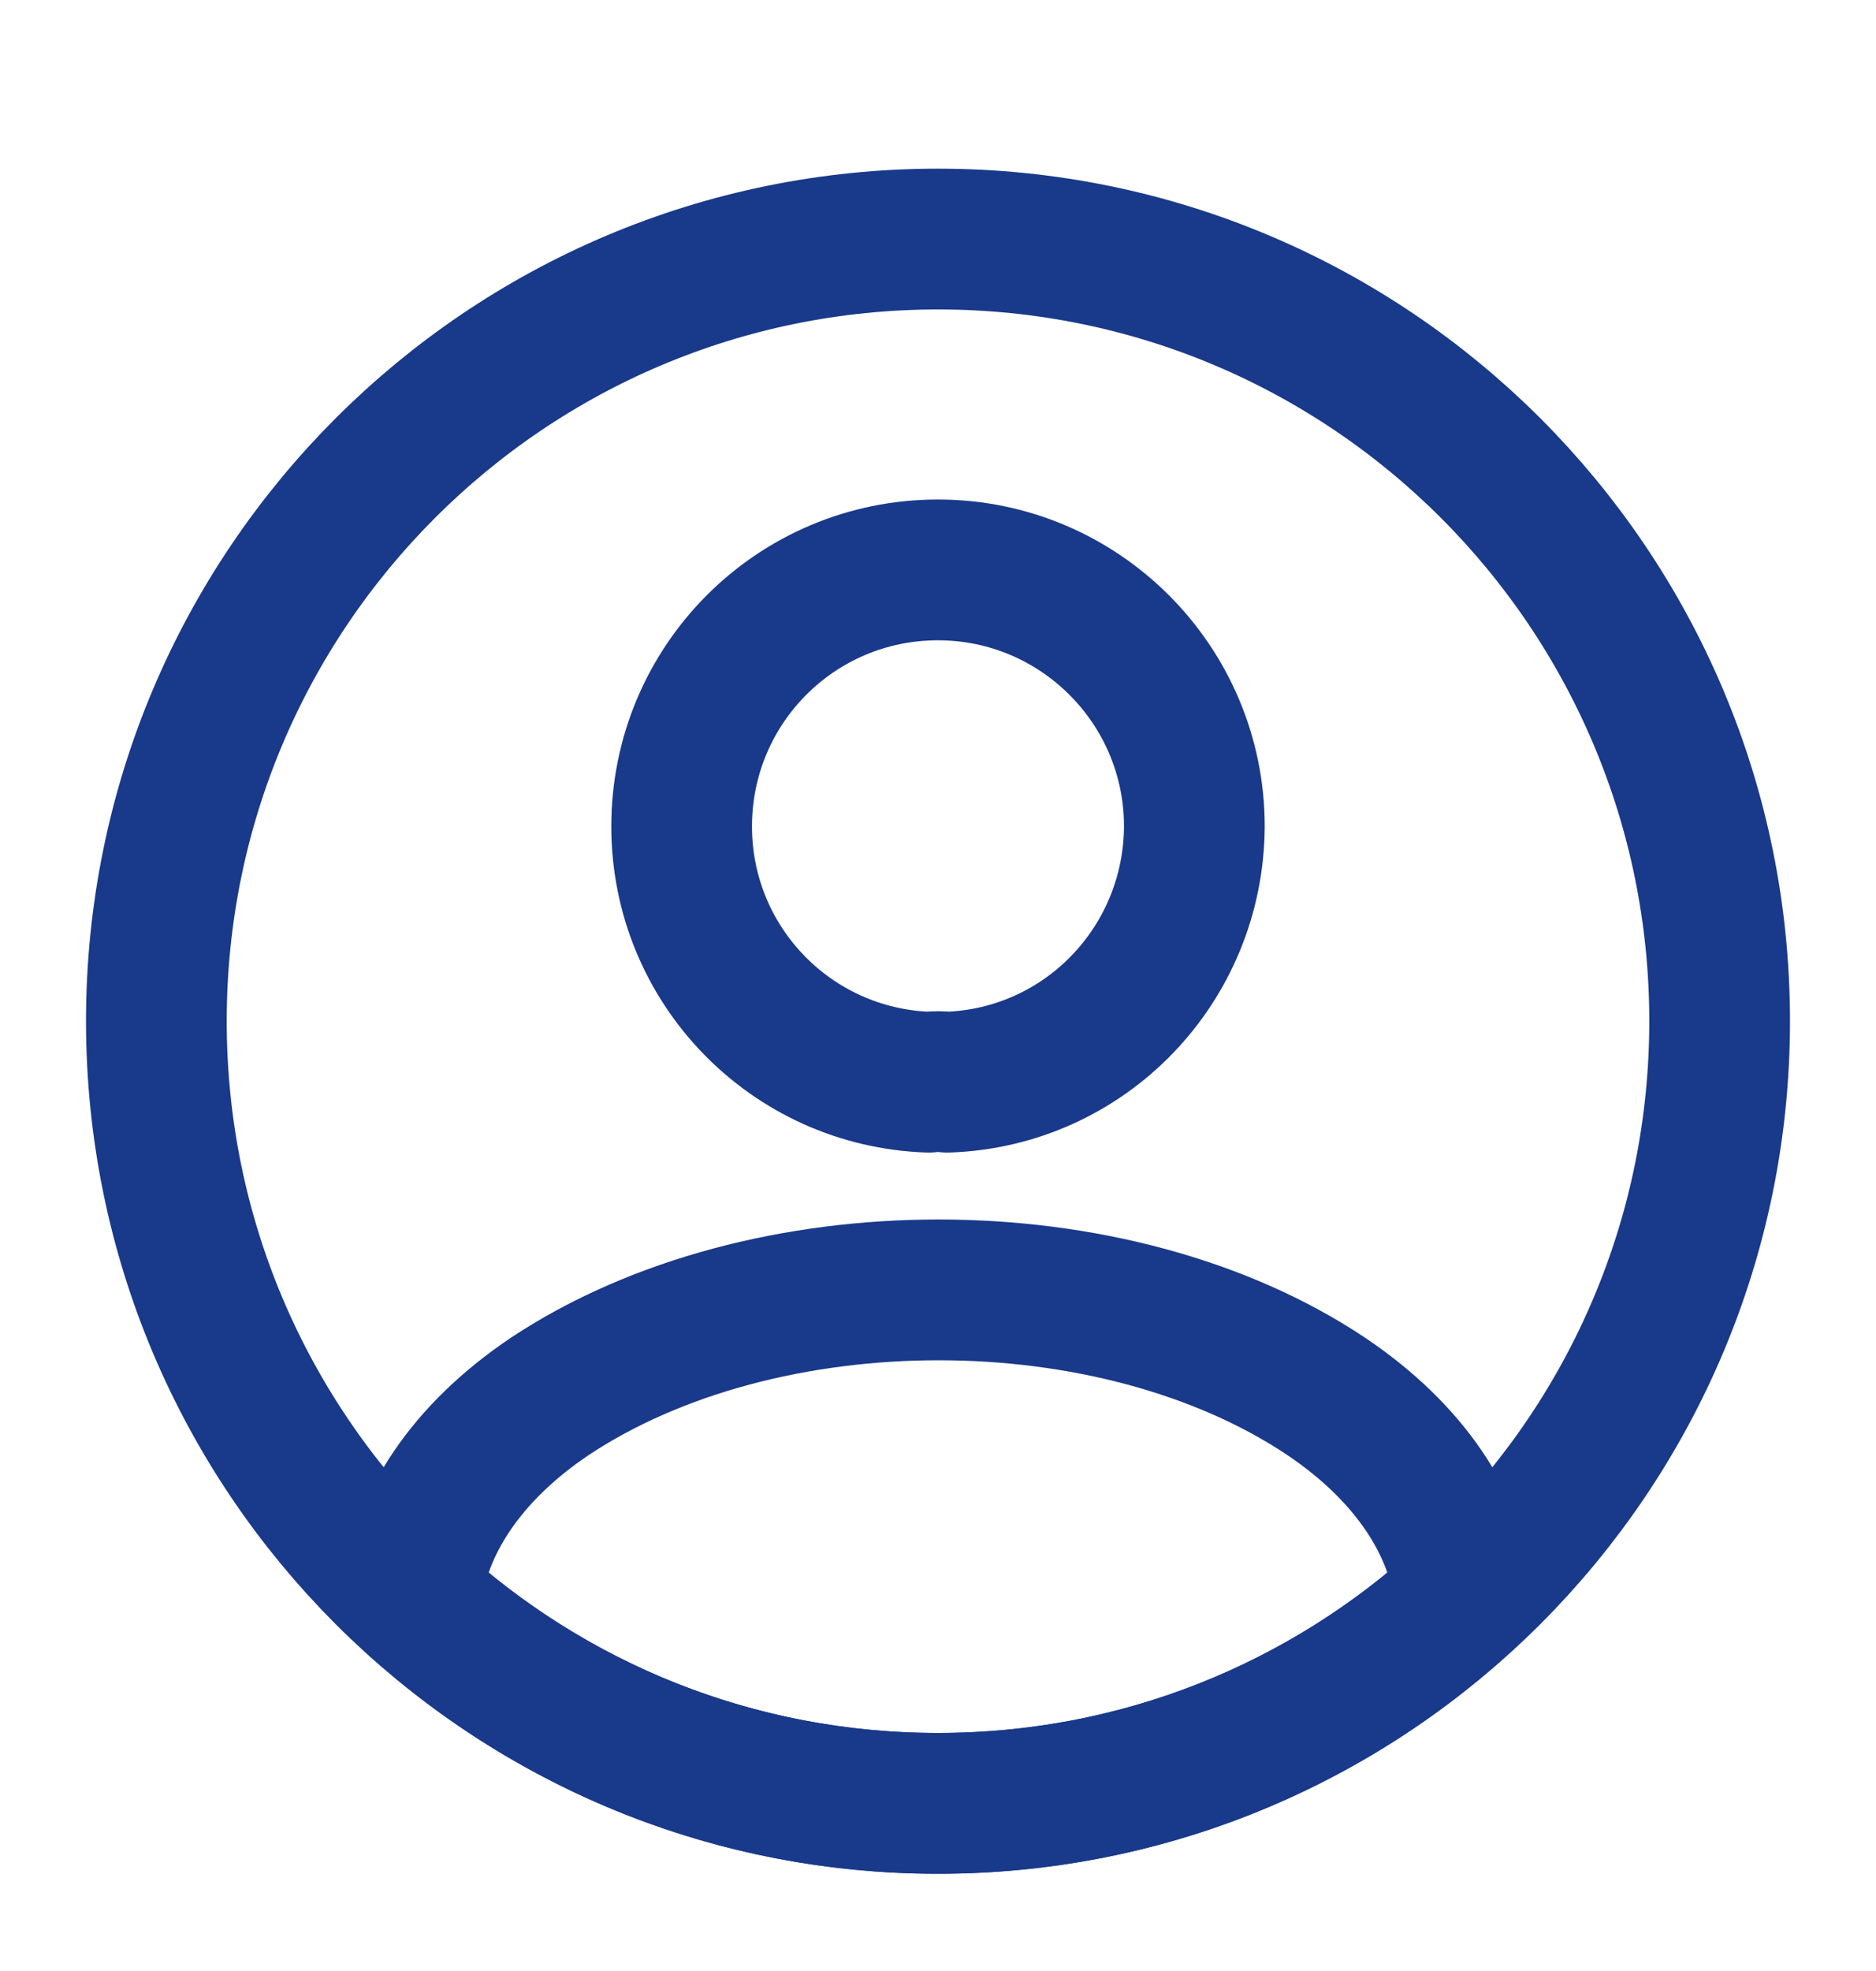 <svg width="20" height="21" viewBox="0 0 20 21" fill="none" xmlns="http://www.w3.org/2000/svg">
<path d="M10.1 11.53C10.042 11.522 9.967 11.522 9.9 11.53C8.433 11.48 7.267 10.28 7.267 8.805C7.267 7.297 8.483 6.072 10 6.072C11.508 6.072 12.733 7.297 12.733 8.805C12.725 10.28 11.567 11.48 10.1 11.53Z" stroke="#19398A" stroke-width="1.5" stroke-linecap="round" stroke-linejoin="round"/>
<path d="M15.617 17.03C14.133 18.389 12.167 19.214 10 19.214C7.833 19.214 5.867 18.389 4.383 17.03C4.467 16.247 4.967 15.48 5.858 14.88C8.142 13.364 11.875 13.364 14.142 14.88C15.033 15.48 15.533 16.247 15.617 17.03Z" stroke="#19398A" stroke-width="1.5" stroke-linecap="round" stroke-linejoin="round"/>
<path d="M10 19.214C14.602 19.214 18.333 15.483 18.333 10.88C18.333 6.278 14.602 2.547 10 2.547C5.397 2.547 1.667 6.278 1.667 10.88C1.667 15.483 5.397 19.214 10 19.214Z" stroke="#19398A" stroke-width="1.5" stroke-linecap="round" stroke-linejoin="round"/>
</svg>
